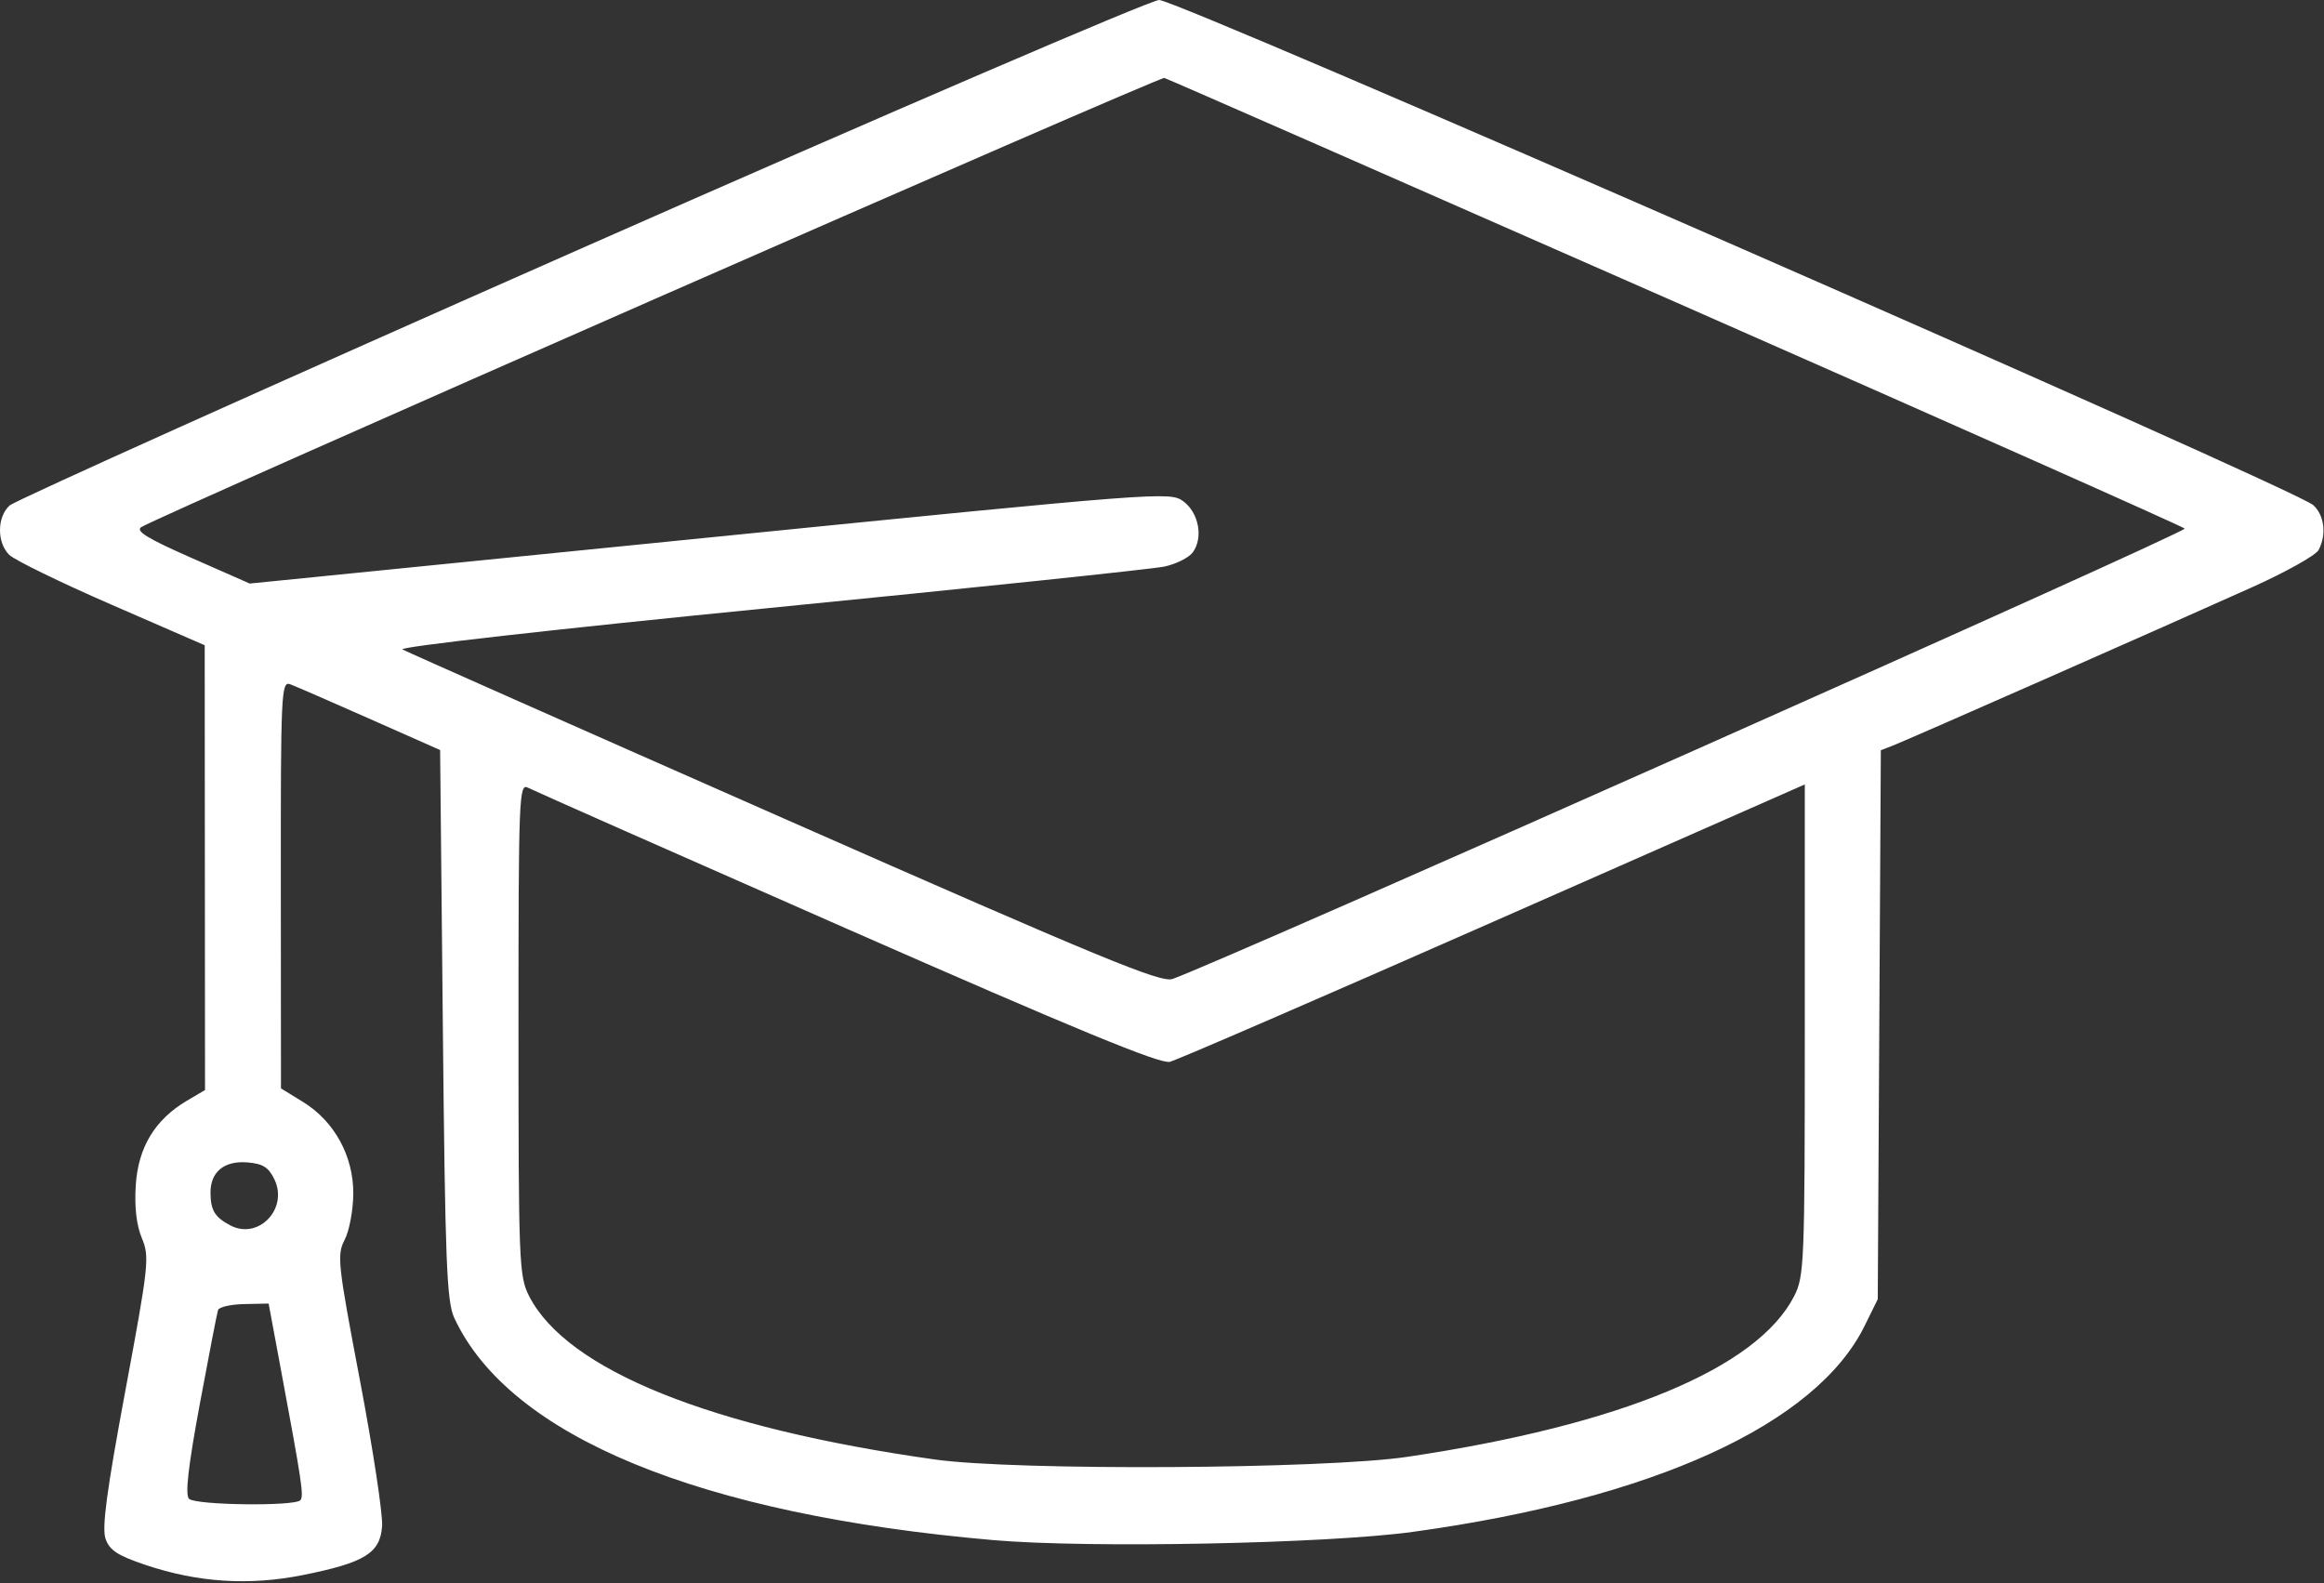 <?xml version="1.0" encoding="UTF-8"?>
<svg xmlns="http://www.w3.org/2000/svg" width="430" height="293" viewBox="0 0 430 293" fill="none">
  <rect x="0" y="0" width="430" height="293" fill="#333333" stroke="none"/>
  <path fill-rule="evenodd" clip-rule="evenodd" d="M107.531 45.983C50.385 71.217 2.798 92.615 1.781 93.534C-0.556 95.649 -0.601 100.361 1.693 102.655C2.661 103.623 11.198 107.785 20.664 111.905L37.876 119.396L37.905 160.547L37.934 201.698L34.573 203.681C28.68 207.159 25.567 212.303 25.121 219.302C24.862 223.366 25.247 226.71 26.25 229.111C27.693 232.564 27.533 234.038 23.184 257.391C19.76 275.772 18.83 282.71 19.522 284.712C20.266 286.863 21.739 287.829 26.942 289.578C36.63 292.834 46.133 293.44 56.093 291.436C67.548 289.131 70.361 287.38 70.699 282.347C70.845 280.174 68.997 268.046 66.594 255.396C62.485 233.773 62.316 232.216 63.777 229.396C64.632 227.746 65.347 223.915 65.366 220.882C65.41 213.926 61.869 207.466 56.058 203.896L51.988 201.396L51.961 163.677C51.936 128.167 52.036 125.997 53.684 126.611C54.646 126.97 61.284 129.857 68.434 133.026L81.434 138.788L81.934 189.592C82.369 233.761 82.647 240.853 84.065 243.896C94.264 265.787 129.403 280.261 183.814 284.982C201.488 286.516 245.482 285.649 261.434 283.452C305.9 277.33 336.019 263.589 345.008 245.326L347.434 240.396L347.719 189.608L348.004 138.82L350.219 137.965C352.907 136.928 401.003 115.726 416.742 108.64C422.961 105.84 428.473 102.757 428.992 101.788C430.509 98.954 430.082 95.34 428.009 93.464C424.64 90.415 217.801 -0.114 214.466 0C212.798 0.057 164.678 20.75 107.531 45.983ZM309.934 55.871C361.359 78.511 403.79 97.382 404.225 97.807C404.847 98.413 227.155 177.49 216.97 181.14C214.81 181.914 204.163 177.521 145.172 151.515C107.078 134.722 75.257 120.617 74.459 120.17C73.626 119.704 102.534 116.439 142.221 112.517C180.288 108.755 213.221 105.302 215.406 104.843C217.591 104.384 219.973 103.196 220.7 102.202C222.675 99.503 221.809 94.87 218.934 92.753C216.484 90.949 214.743 91.082 131.321 99.446L46.209 107.979L35.427 103.23C27.252 99.63 25.008 98.252 26.148 97.533C29.603 95.353 214.52 14.161 215.434 14.422C215.984 14.579 258.509 33.231 309.934 55.871ZM156.745 171.882C199.15 190.528 214.679 196.926 216.449 196.481C217.765 196.151 244.738 184.467 276.388 170.516L333.934 145.15V190.563C333.934 233.738 333.837 236.166 331.968 239.829C325.157 253.18 299.881 263.687 260.434 269.564C245.067 271.854 187.972 272.176 172.934 270.058C131.521 264.225 104.868 253.487 97.9 239.828C96.031 236.165 95.934 233.736 95.934 190.401C95.934 147.309 96.029 144.876 97.684 145.754C98.647 146.264 125.224 158.022 156.745 171.882ZM50.786 218.259C53.375 223.687 47.804 229.476 42.619 226.746C39.746 225.235 38.968 223.956 38.949 220.717C38.927 216.832 41.486 214.732 45.801 215.093C48.649 215.331 49.711 216.006 50.786 218.259ZM51.768 252.303C55.914 274.551 56.265 276.898 55.556 277.608C54.405 278.758 36.157 278.518 34.974 277.336C34.227 276.589 34.814 271.42 36.962 259.836C38.638 250.794 40.161 242.946 40.345 242.396C40.529 241.846 42.71 241.354 45.19 241.303L49.701 241.21L51.768 252.303Z" fill="white"></path>
</svg>
